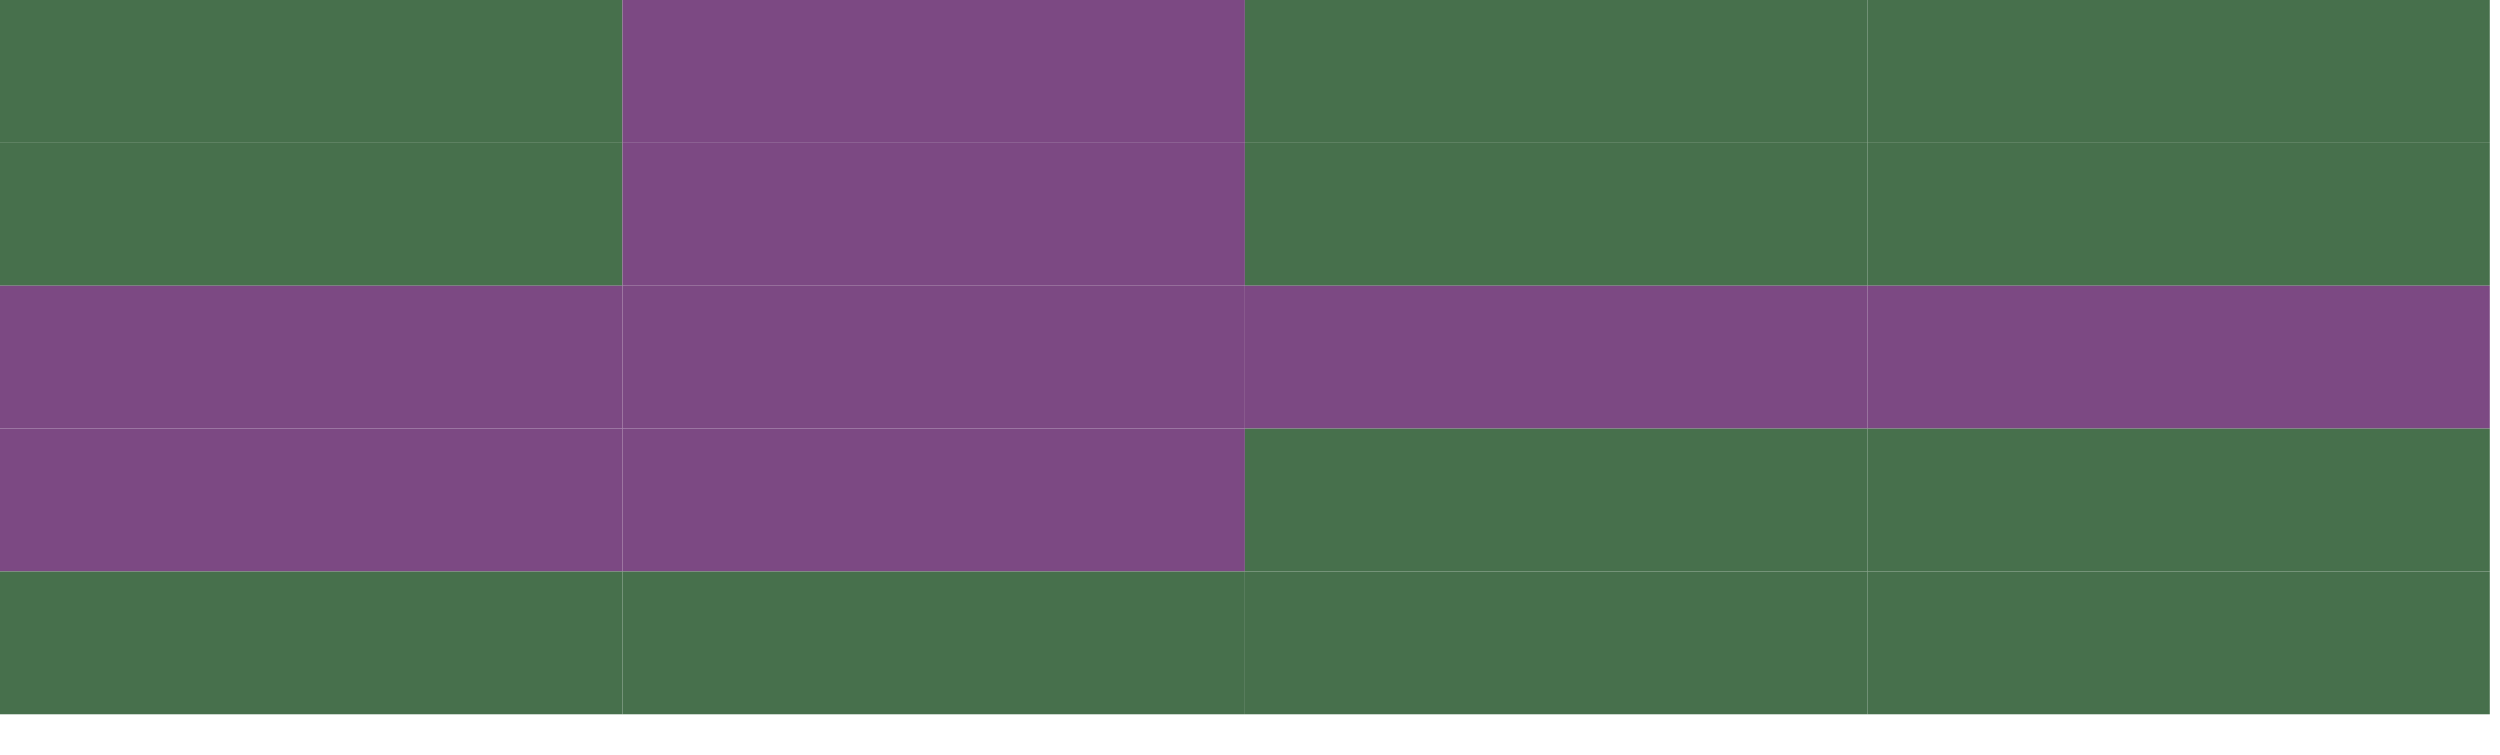 <svg xmlns="http://www.w3.org/2000/svg" width="245" height="74"><g fill="#47704c"><rect width="61" height="14"/><rect width="61" height="14" fill="#7c4983" x="61"/><rect width="61" height="14" x="122"/><rect width="61" height="14" x="183"/><rect width="61" height="14" y="14"/><rect width="61" height="14" fill="#7c4983" x="61" y="14"/><rect width="61" height="14" x="122" y="14"/><rect width="61" height="14" x="183" y="14"/><rect width="61" height="14" fill="#7c4983" y="28"/><rect width="61" height="14" fill="#7c4983" x="61" y="28"/><rect width="61" height="14" fill="#7c4983" x="122" y="28"/><rect width="61" height="14" fill="#7c4983" x="183" y="28"/><rect width="61" height="14" fill="#7c4983" y="42"/><rect width="61" height="14" fill="#7c4983" x="61" y="42"/><rect width="61" height="14" x="122" y="42"/><rect width="61" height="14" x="183" y="42"/><rect width="61" height="14" y="56"/><rect width="61" height="14" x="61" y="56"/><rect width="61" height="14" x="122" y="56"/><rect width="61" height="14" x="183" y="56"/></g></svg>